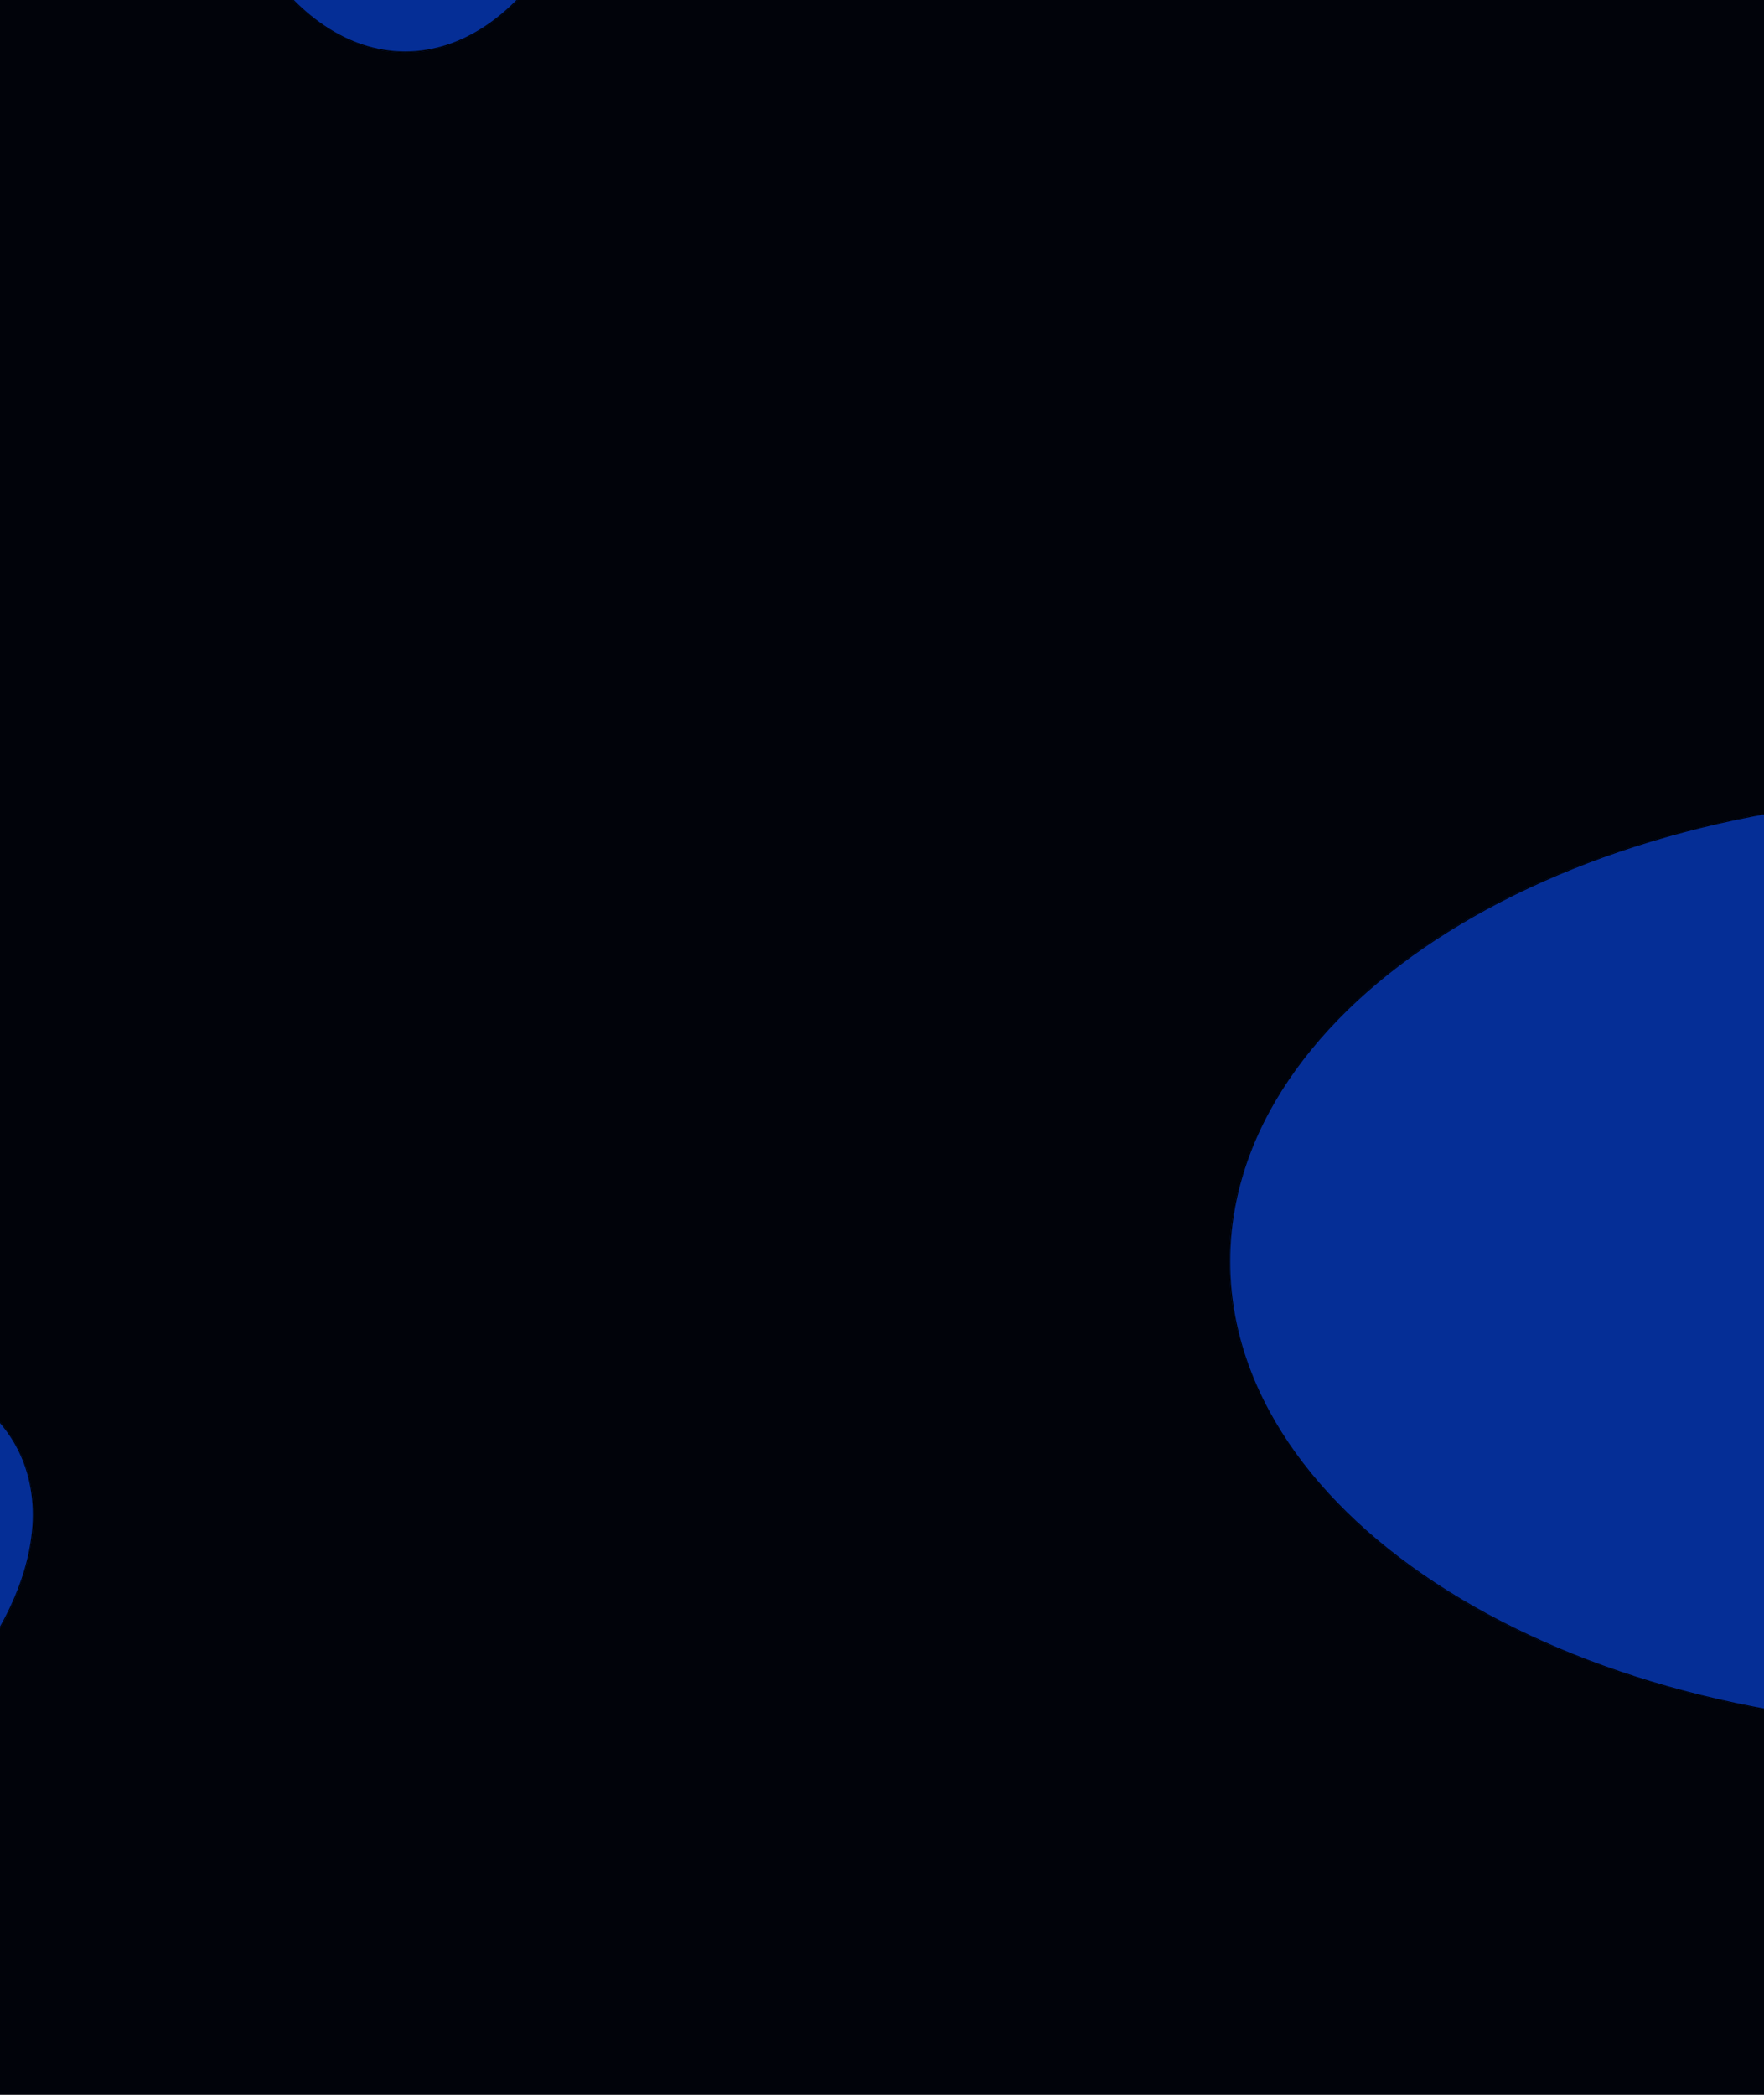 <?xml version="1.0" encoding="utf-8"?>
<svg xmlns="http://www.w3.org/2000/svg" fill="none" height="2280" viewBox="0 0 1920 2280" width="1920">
<g clip-path="url(#clip0_24259_76779)">
<rect fill="#01030A" height="2280" width="1920"/>
<g filter="url(#filter0_f_24259_76779)" opacity="0.6">
<ellipse cx="2148" cy="1373" fill="#094BF4" rx="810" ry="508"/>
<path d="M2957.5 1373C2957.5 1513.05 2866.99 1639.91 2720.49 1731.79C2574 1823.66 2371.6 1880.5 2148 1880.5C1924.4 1880.5 1722 1823.66 1575.51 1731.79C1429.01 1639.91 1338.5 1513.05 1338.5 1373C1338.5 1232.95 1429.01 1106.09 1575.51 1014.21C1722 922.341 1924.4 865.5 2148 865.5C2371.6 865.5 2574 922.341 2720.49 1014.21C2866.99 1106.09 2957.5 1232.95 2957.5 1373Z" stroke="black"/>
</g>
<g filter="url(#filter1_f_24259_76779)" opacity="0.6">
<ellipse cx="441" cy="-306.5" fill="#094BF4" rx="363.5" ry="228" transform="rotate(-90 441 -306.5)"/>
<path d="M441 -669.5C503.727 -669.5 560.59 -628.964 601.797 -563.268C642.999 -497.578 668.5 -406.799 668.5 -306.5C668.5 -206.201 642.999 -115.422 601.797 -49.732C560.59 15.964 503.727 56.5 441 56.5C378.273 56.5 321.41 15.964 280.203 -49.732C239.001 -115.422 213.5 -206.201 213.5 -306.5C213.5 -406.799 239.001 -497.578 280.203 -563.268C321.41 -628.964 378.273 -669.5 441 -669.5Z" stroke="black"/>
</g>
<g filter="url(#filter2_f_24259_76779)" opacity="0.6">
<ellipse cx="-298.2" cy="1752.2" fill="#094BF4" rx="363.5" ry="228" transform="rotate(-30 -298.2 1752.2)"/>
<path d="M16.168 1570.7C47.531 1625.03 40.857 1694.54 4.566 1763.07C-31.721 1831.6 -97.588 1899.08 -184.45 1949.22C-271.311 1999.37 -362.679 2022.68 -440.169 2019.84C-517.666 2017 -581.204 1988.03 -612.567 1933.7C-643.93 1879.38 -637.256 1809.87 -600.965 1741.33C-564.678 1672.81 -498.811 1605.33 -411.95 1555.18C-325.089 1505.03 -233.721 1481.73 -156.231 1484.57C-78.733 1487.4 -15.196 1516.38 16.168 1570.7Z" stroke="black"/>
</g>
</g>
<defs>
<filter color-interpolation-filters="sRGB" filterUnits="userSpaceOnUse" height="3016" id="filter0_f_24259_76779" width="3620" x="338" y="-135">
<feFlood flood-opacity="0" result="BackgroundImageFix"/>
<feBlend in="SourceGraphic" in2="BackgroundImageFix" mode="normal" result="shape"/>
<feGaussianBlur result="effect1_foregroundBlur_24259_76779" stdDeviation="500"/>
</filter>
<filter color-interpolation-filters="sRGB" filterUnits="userSpaceOnUse" height="1527" id="filter1_f_24259_76779" width="1256" x="-187" y="-1070">
<feFlood flood-opacity="0" result="BackgroundImageFix"/>
<feBlend in="SourceGraphic" in2="BackgroundImageFix" mode="normal" result="shape"/>
<feGaussianBlur result="effect1_foregroundBlur_24259_76779" stdDeviation="200"/>
</filter>
<filter color-interpolation-filters="sRGB" filterUnits="userSpaceOnUse" height="1336.74" id="filter2_f_24259_76779" width="1469.8" x="-1033.1" y="1083.83">
<feFlood flood-opacity="0" result="BackgroundImageFix"/>
<feBlend in="SourceGraphic" in2="BackgroundImageFix" mode="normal" result="shape"/>
<feGaussianBlur result="effect1_foregroundBlur_24259_76779" stdDeviation="200"/>
</filter>
<clipPath id="clip0_24259_76779">
<rect fill="white" height="2280" width="1920"/>
</clipPath>
</defs>
</svg>